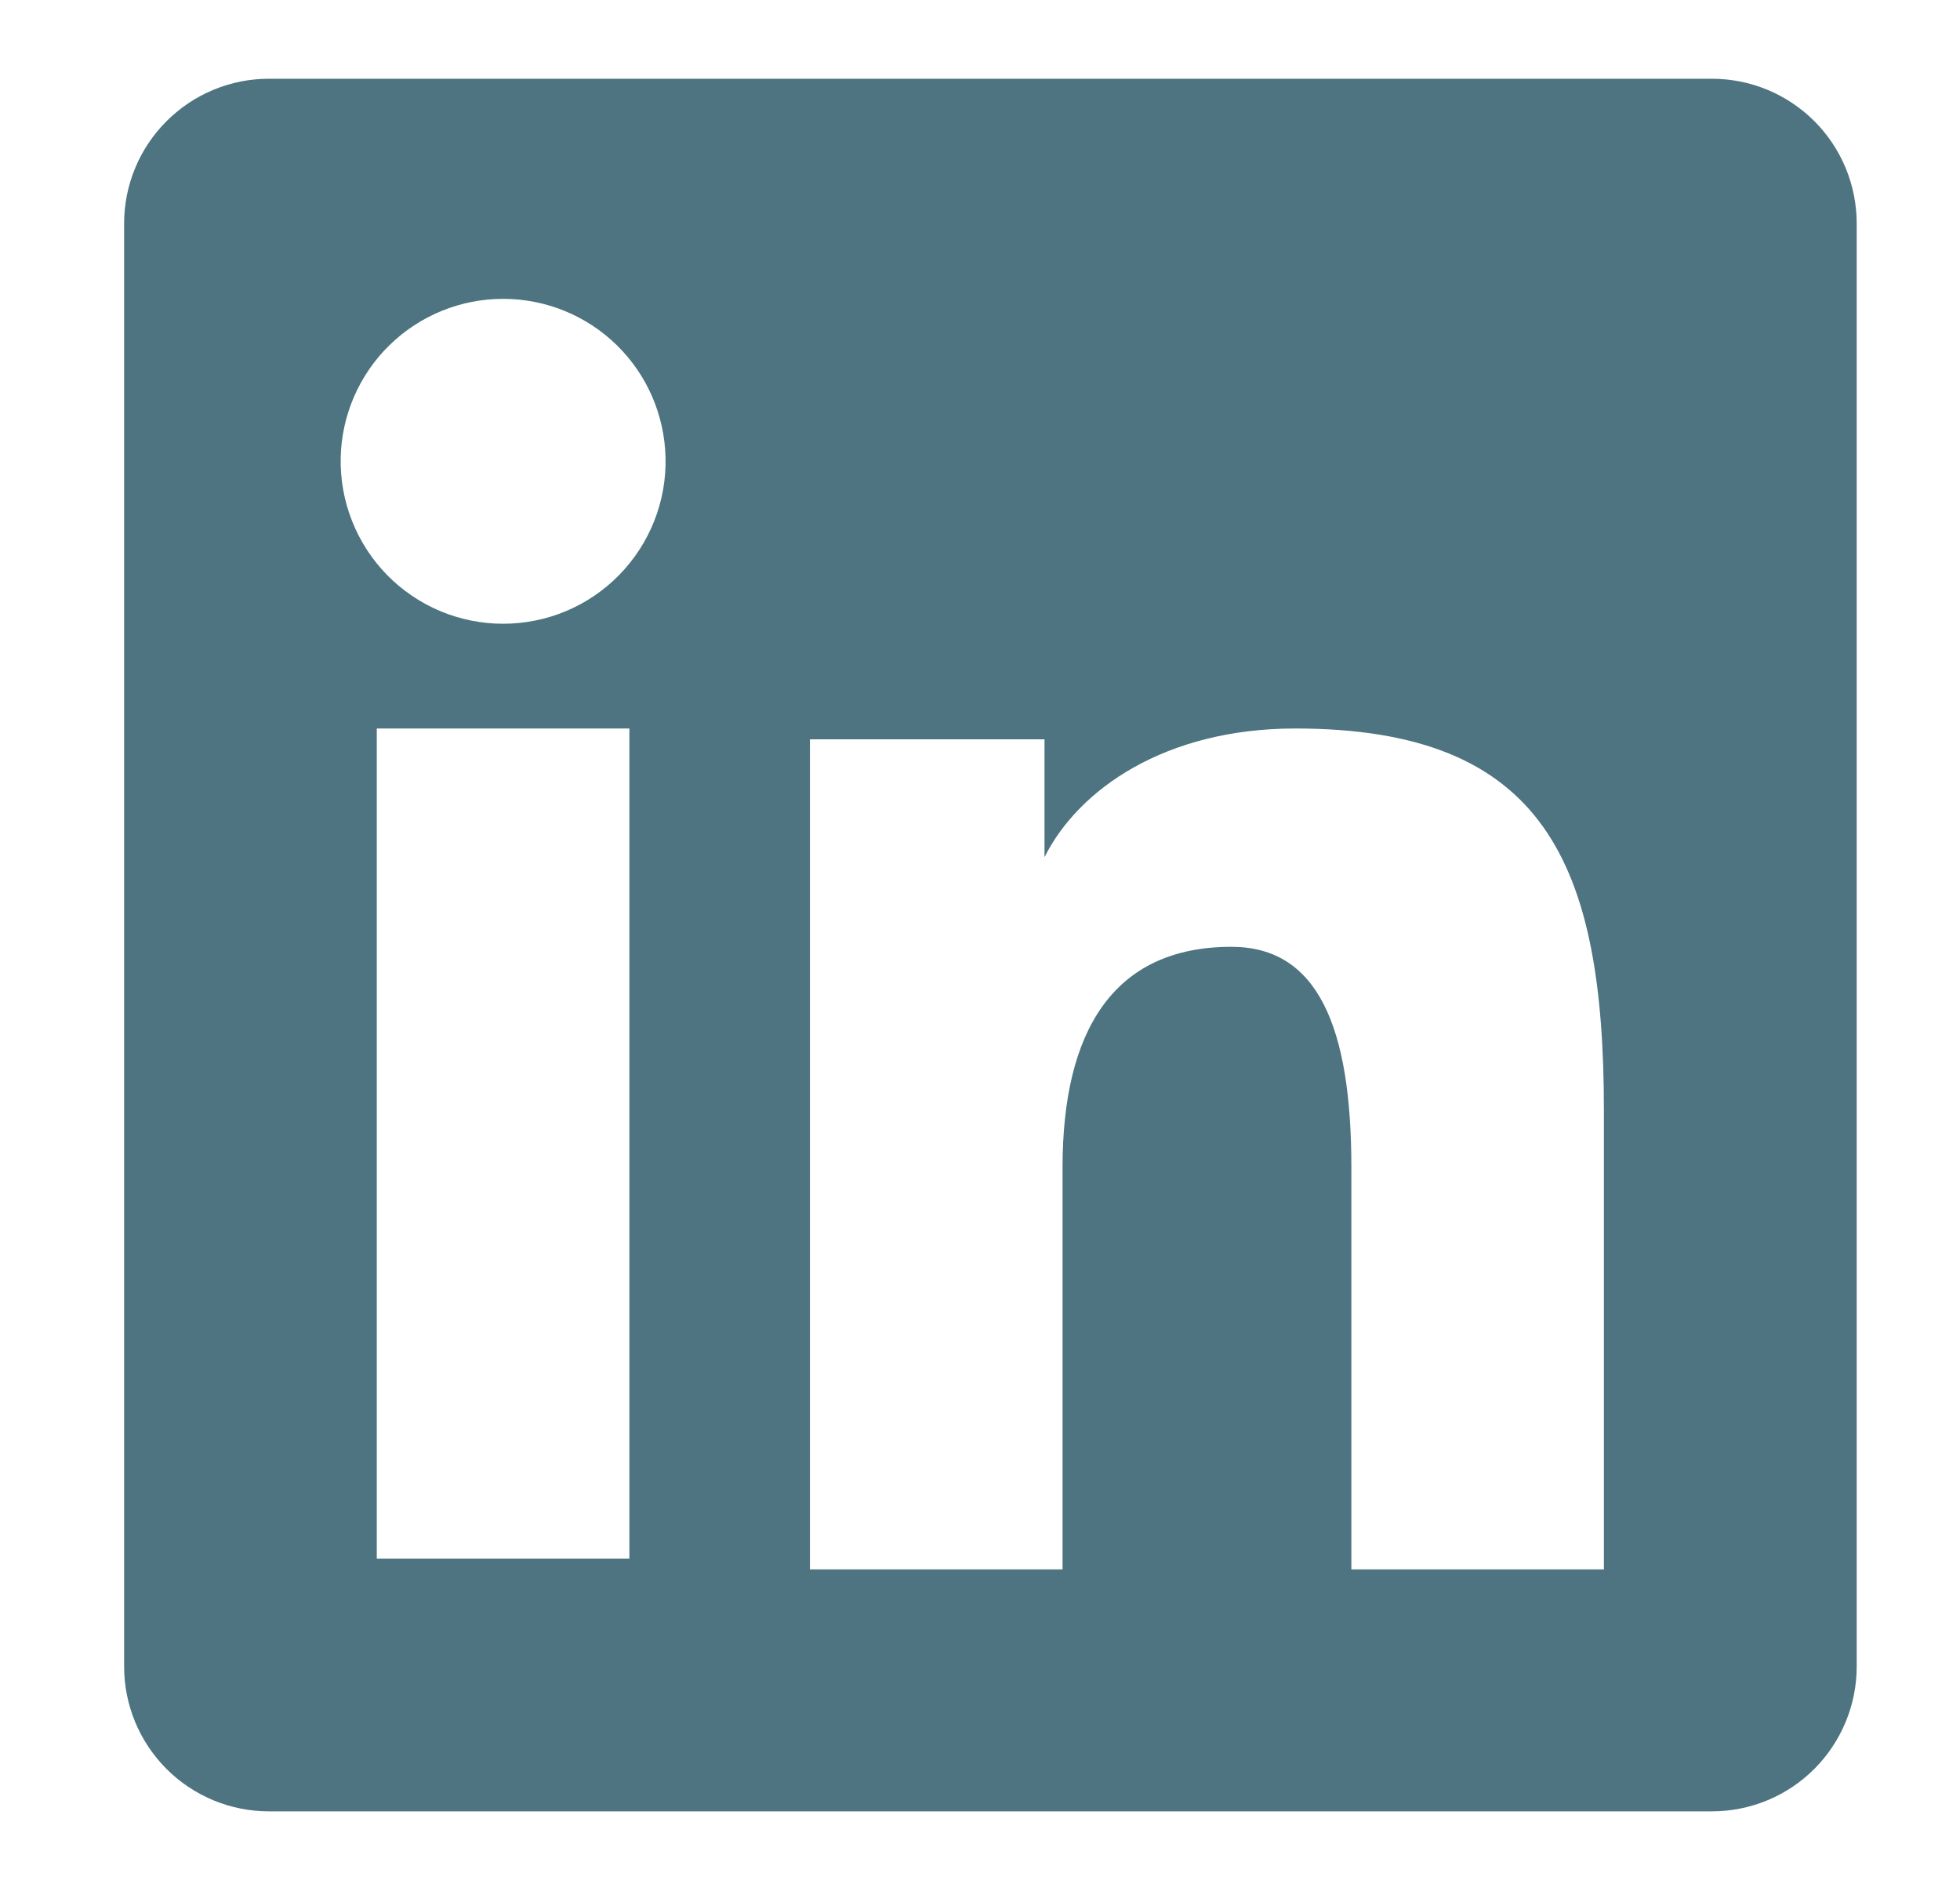 <svg width="34" height="33" viewBox="0 0 34 33" fill="none" xmlns="http://www.w3.org/2000/svg">
<path fill-rule="evenodd" clip-rule="evenodd" d="M2.153 3.877C2.153 3.211 2.418 2.572 2.889 2.102C3.36 1.631 3.998 1.366 4.664 1.366H29.694C30.024 1.366 30.351 1.43 30.656 1.556C30.961 1.682 31.238 1.867 31.472 2.1C31.705 2.333 31.891 2.61 32.017 2.915C32.143 3.22 32.208 3.547 32.208 3.877V28.907C32.208 29.237 32.144 29.564 32.017 29.869C31.891 30.174 31.706 30.451 31.473 30.685C31.24 30.918 30.963 31.104 30.658 31.23C30.353 31.356 30.026 31.421 29.696 31.421H4.664C4.334 31.421 4.008 31.356 3.703 31.23C3.398 31.103 3.121 30.918 2.888 30.685C2.655 30.451 2.47 30.174 2.344 29.87C2.218 29.565 2.153 29.238 2.153 28.908V3.877ZM14.05 12.825H18.119V14.869C18.707 13.694 20.209 12.637 22.468 12.637C26.797 12.637 27.823 14.977 27.823 19.27V27.224H23.442V20.249C23.442 17.803 22.854 16.424 21.362 16.424C19.293 16.424 18.432 17.911 18.432 20.249V27.224H14.05V12.825ZM6.536 27.037H10.918V12.637H6.536V27.035V27.037ZM11.545 7.94C11.554 8.315 11.487 8.688 11.349 9.037C11.211 9.386 11.005 9.704 10.742 9.973C10.48 10.241 10.167 10.454 9.821 10.6C9.475 10.745 9.103 10.82 8.728 10.82C8.352 10.82 7.981 10.745 7.635 10.6C7.289 10.454 6.976 10.241 6.713 9.973C6.451 9.704 6.244 9.386 6.107 9.037C5.969 8.688 5.902 8.315 5.91 7.94C5.926 7.203 6.23 6.502 6.757 5.987C7.284 5.472 7.991 5.184 8.728 5.184C9.464 5.184 10.172 5.472 10.699 5.987C11.225 6.502 11.529 7.203 11.545 7.94V7.94Z" fill="#4D7480"/>
</svg>
